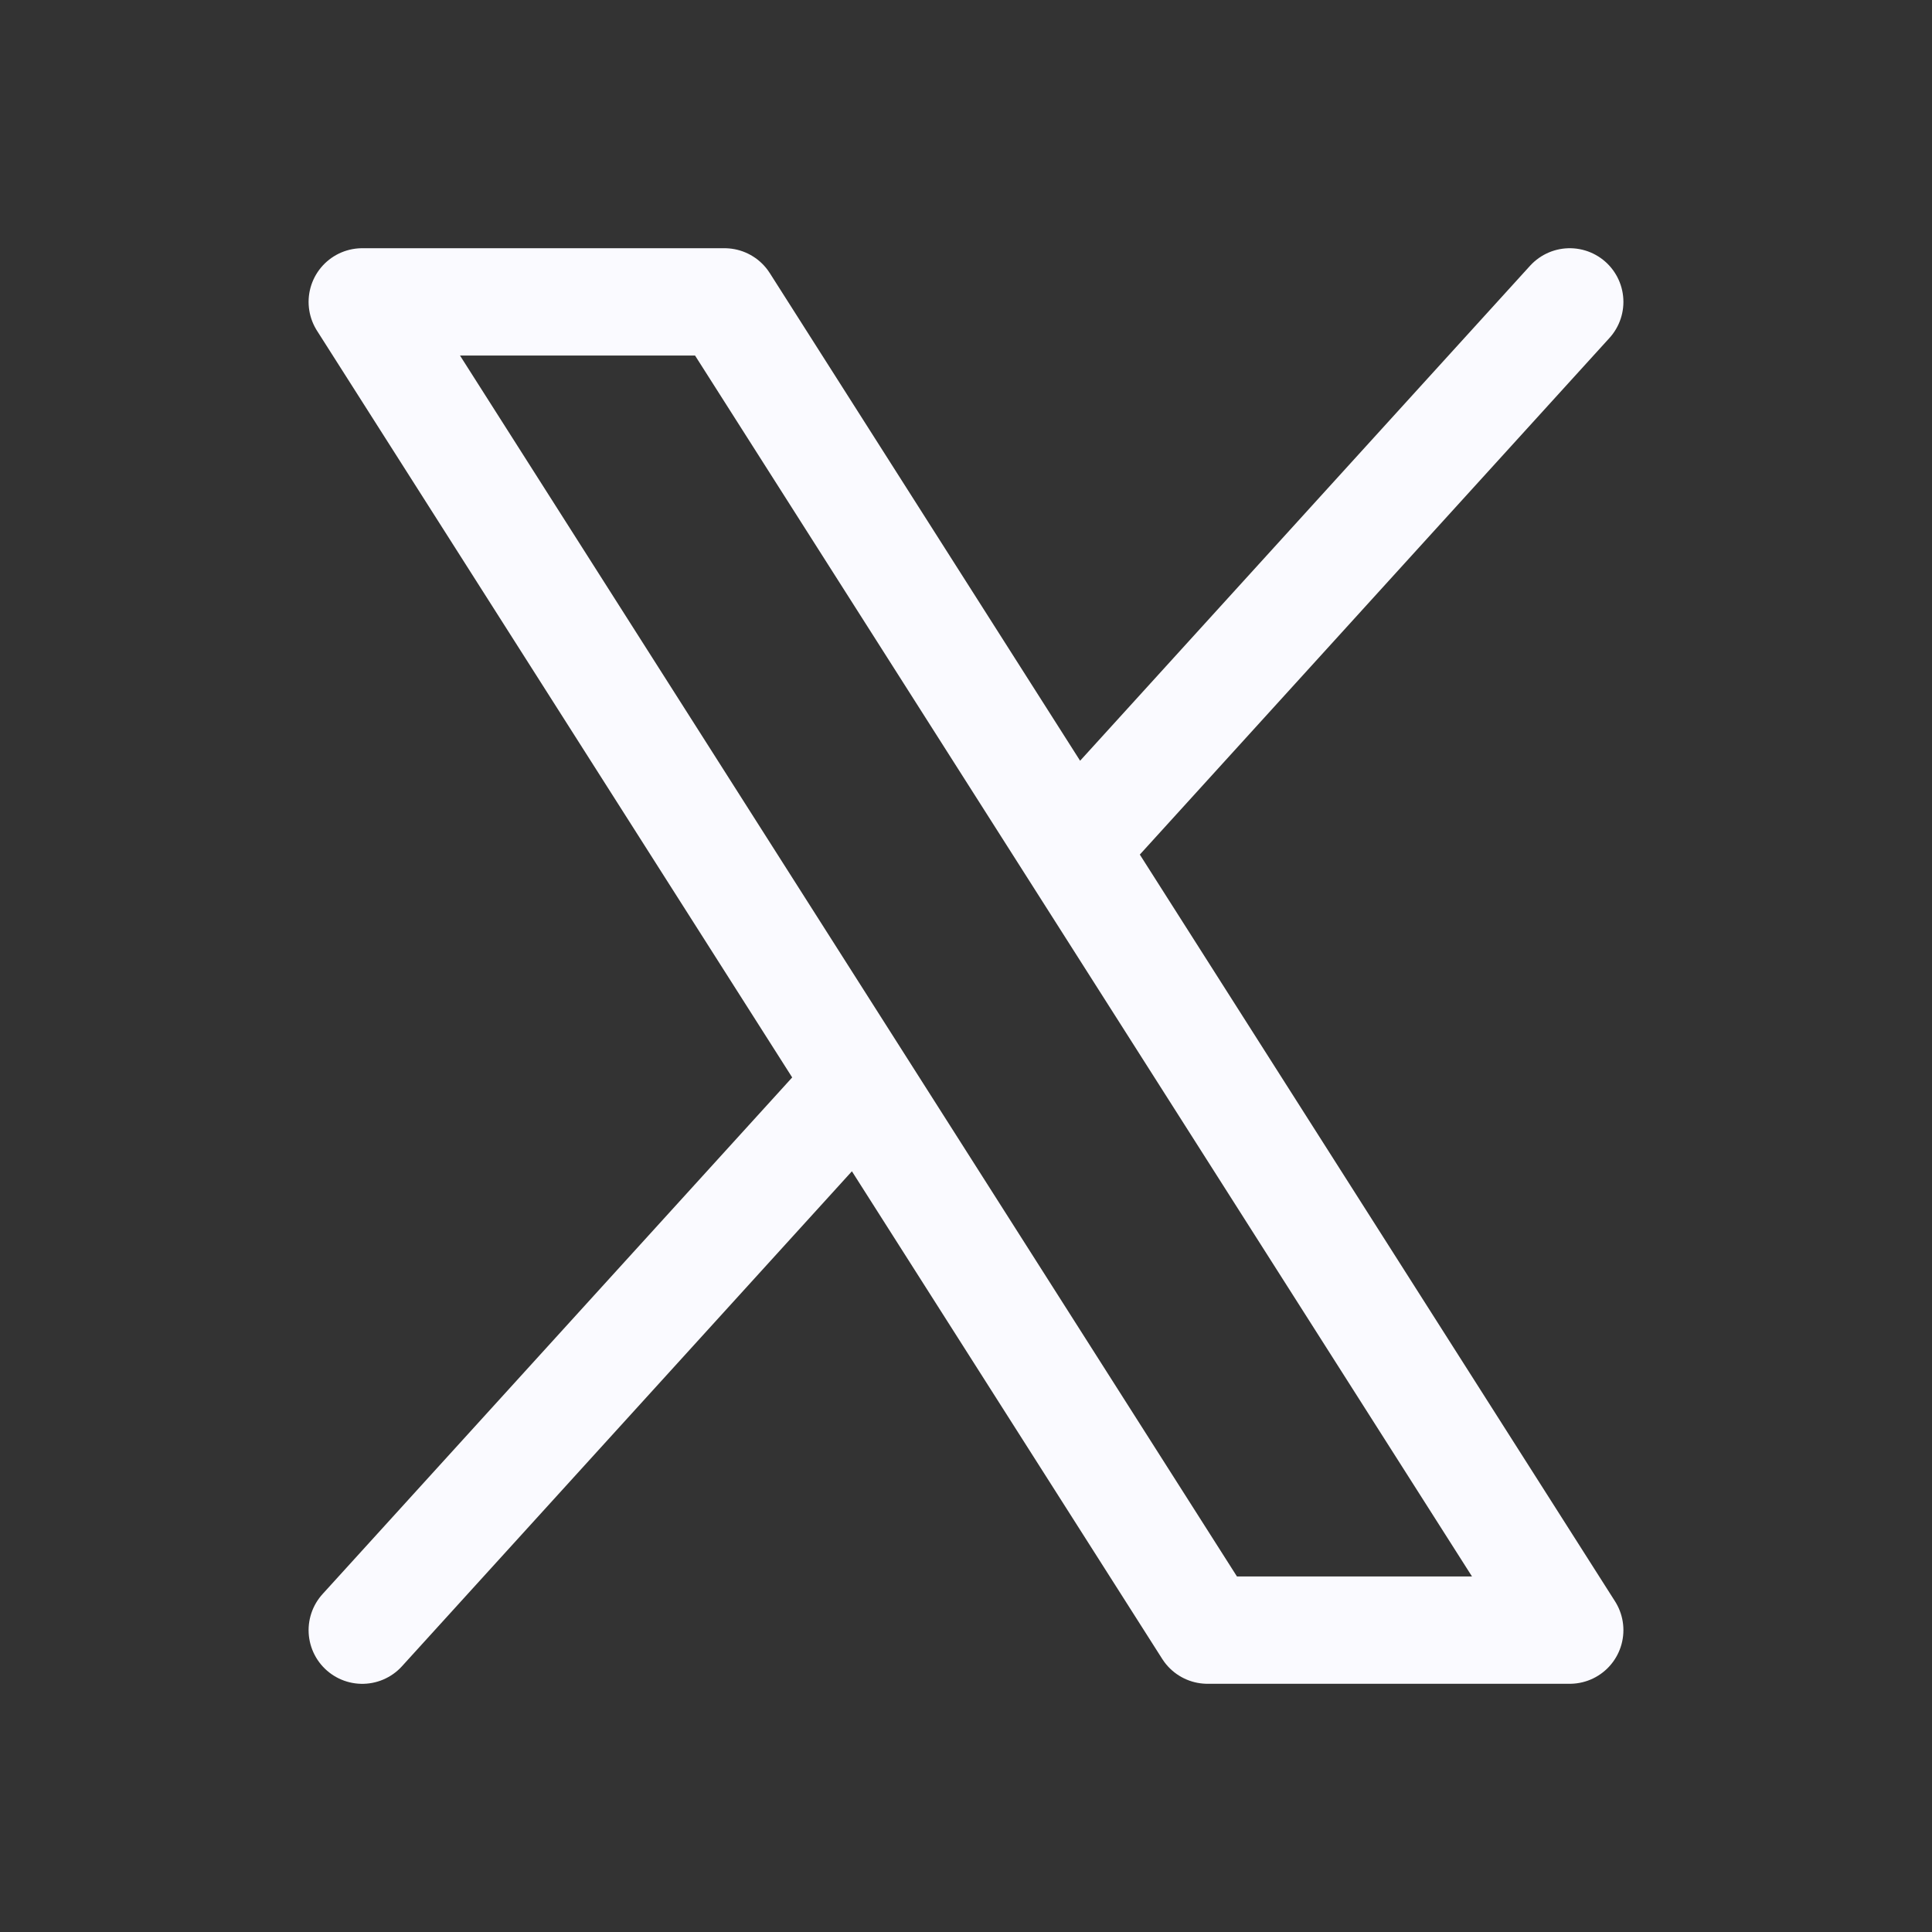 <svg xmlns="http://www.w3.org/2000/svg" width="44" height="44" fill="none"><rect width="100%" height="100%" fill="#333333" stroke="none"/><g stroke="#FAFAFF" stroke-linecap="round" stroke-linejoin="round" stroke-width="2.444" clip-path="url(#a)"><path d="M8.25 6.875h8.25l19.25 30.25H27.5L8.25 6.875ZM19.573 24.67 8.25 37.126m27.5-30.251L24.427 19.331"/></g><defs><clipPath id="a"><path fill="#fff" d="M0 0h44v44H0z"/></clipPath></defs></svg>